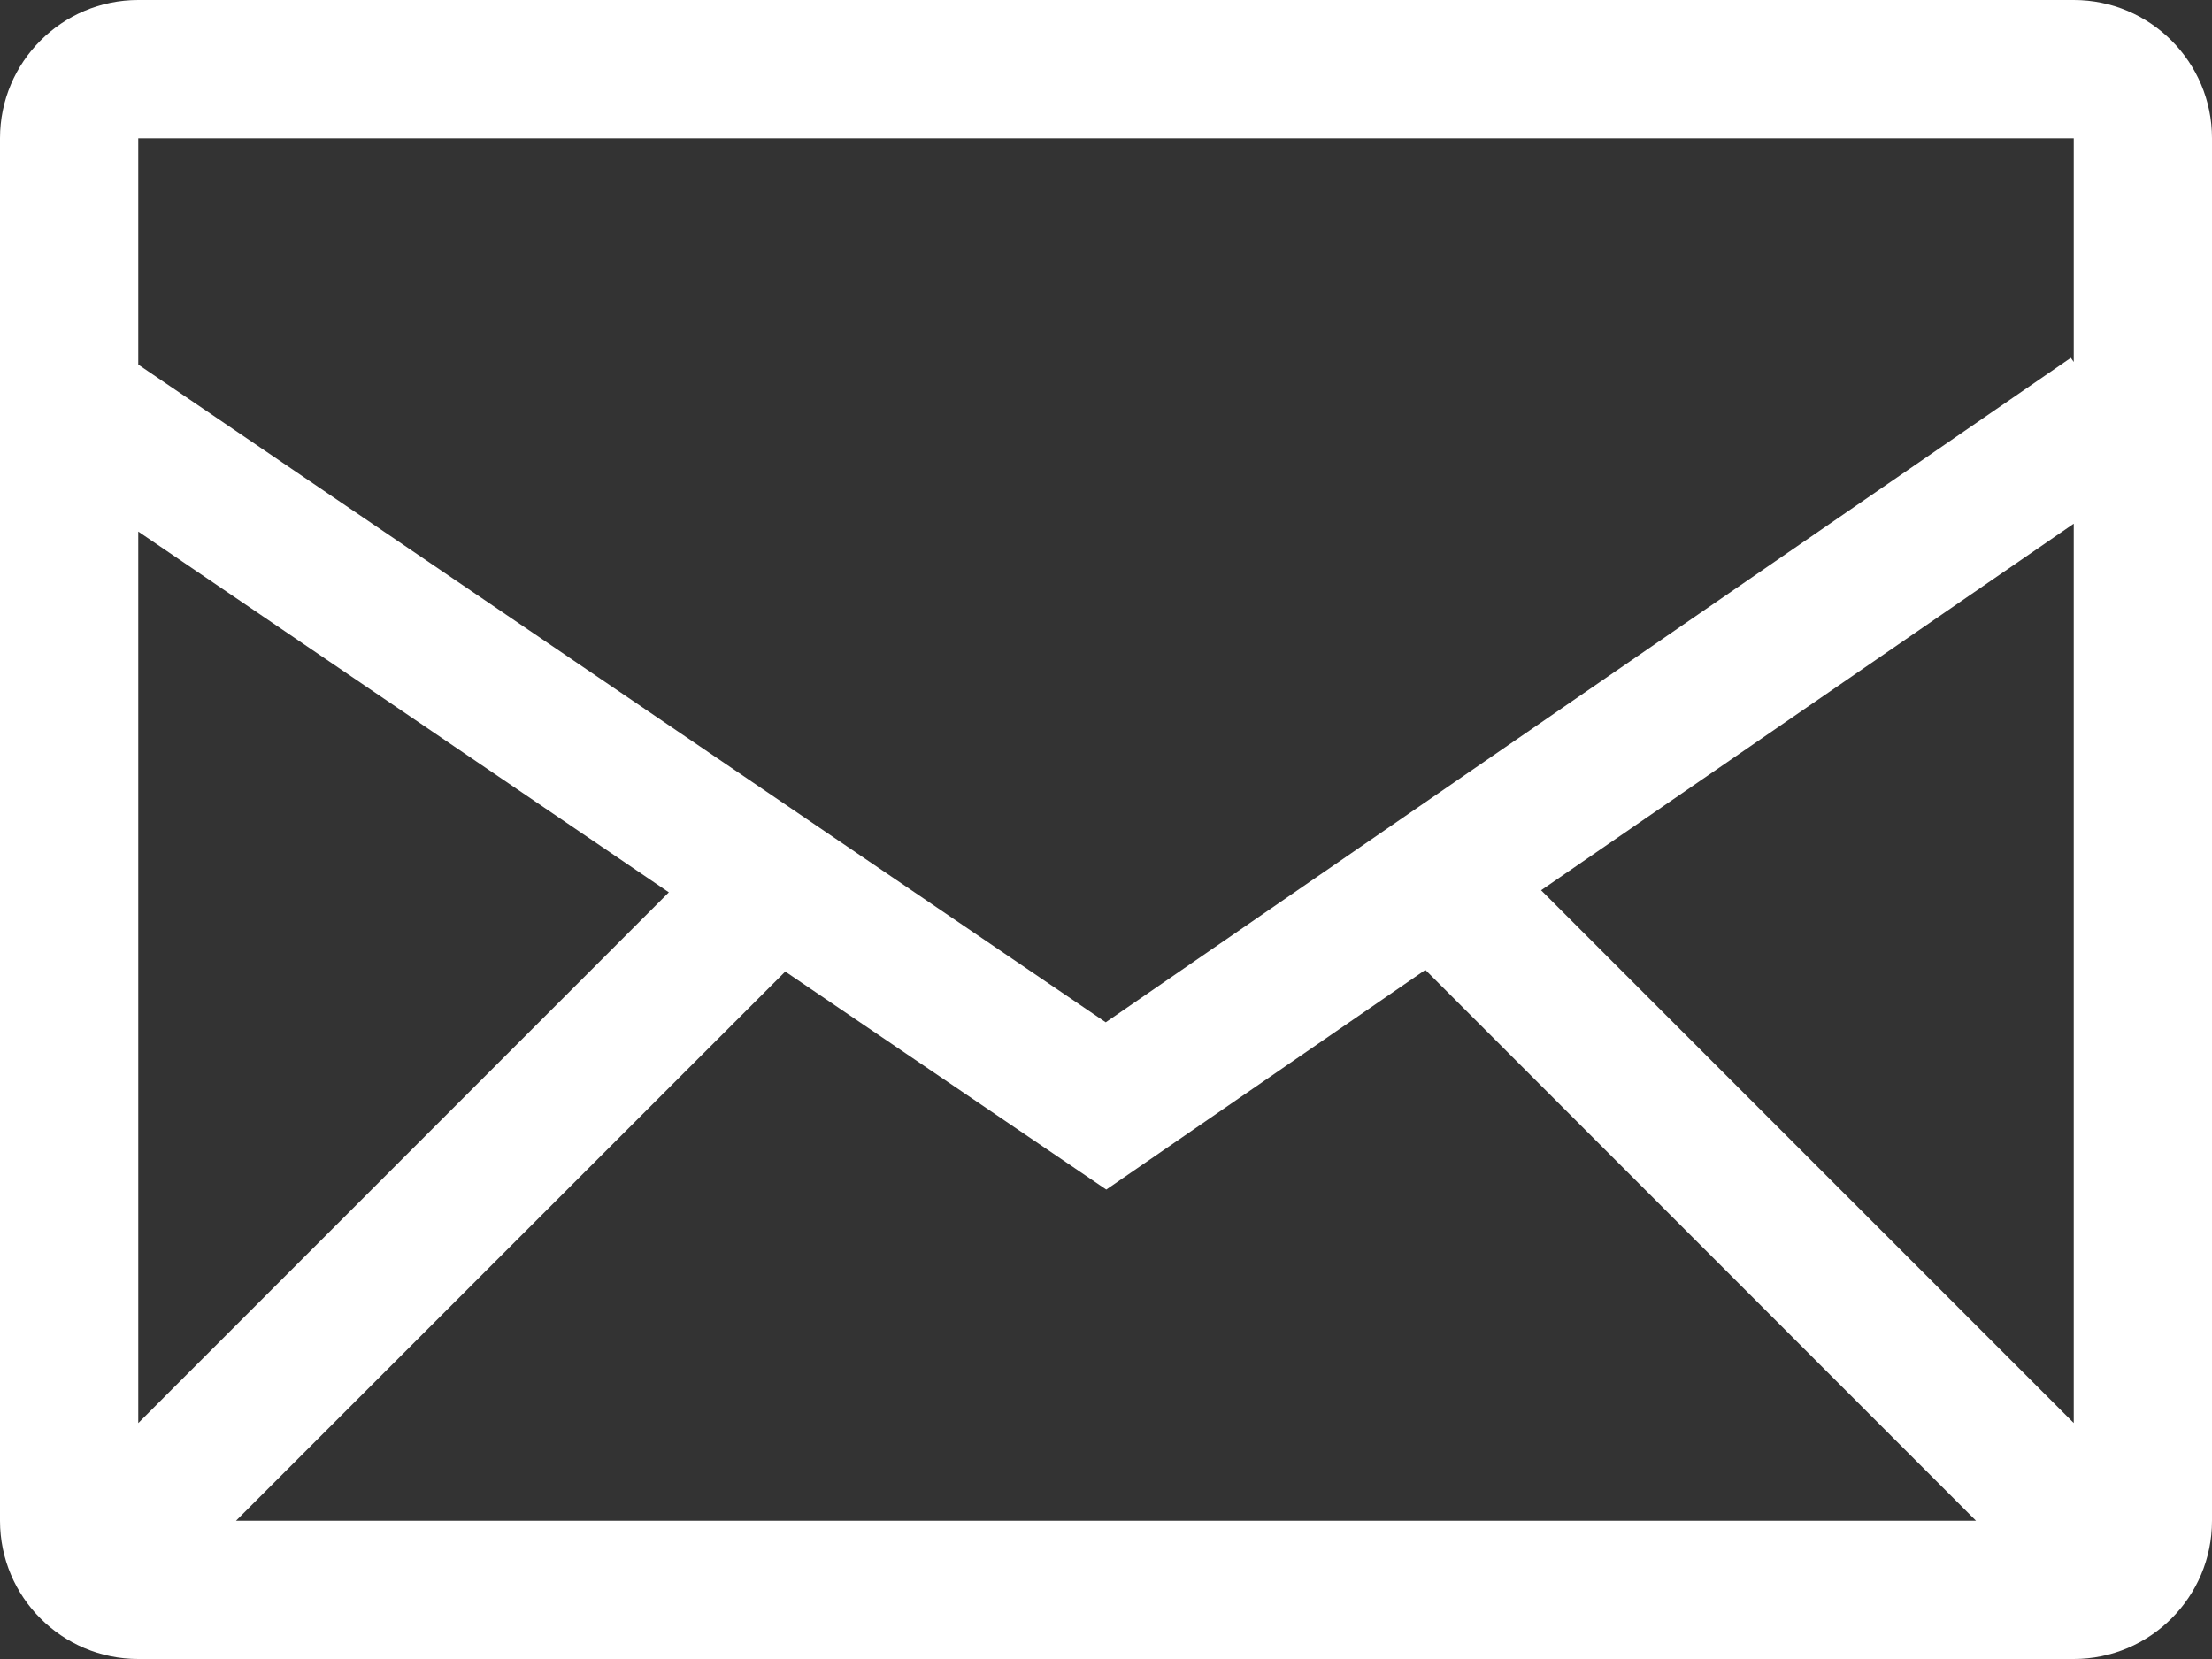 <?xml version="1.0" encoding="utf-8"?>
<!-- Generator: Adobe Illustrator 16.0.4, SVG Export Plug-In . SVG Version: 6.00 Build 0)  -->
<!DOCTYPE svg PUBLIC "-//W3C//DTD SVG 1.1//EN" "http://www.w3.org/Graphics/SVG/1.1/DTD/svg11.dtd">
<svg version="1.1" id="Layer_1" xmlns="http://www.w3.org/2000/svg" xmlns:xlink="http://www.w3.org/1999/xlink" x="0px" y="0px"
	 width="32px" height="24px" viewBox="0.454 8.025 32 24" enable-background="new 0.454 8.025 32 24" xml:space="preserve">
<rect x="0.454" y="8.025" width="32" height="24" fill="#333333" stroke="none"/>
<g>
	<polygon fill="none" points="16.458,25.234 11.814,22.08 3.868,30.025 29.04,30.025 21.074,22.057 	"/>
	<polygon fill="none" points="30.454,28.611 30.454,15.602 22.748,20.904 	"/>
	<polygon fill="none" points="2.454,15.715 2.454,28.611 10.13,20.934 	"/>
	<polygon fill="none" points="2.454,13.299 16.45,22.814 30.412,13.201 30.454,13.261 30.454,10.025 2.454,10.025 	"/>
	<path fill="#FFFFFF" d="M30.454,8.025h-28c-1.104,0-2,0.896-2,2v20c0,1.104,0.896,2,2,2h28c1.104,0,2-0.896,2-2v-20
		C32.454,8.921,31.558,8.025,30.454,8.025z M2.454,15.715l7.676,5.219l-7.676,7.678V15.715z M3.868,30.025l7.946-7.945l4.644,3.154
		l4.616-3.178l7.966,7.969H3.868z M30.454,28.611l-7.706-7.707l7.706-5.303V28.611z M30.454,13.261l-0.042-0.06L16.45,22.814
		L2.454,13.299v-3.273h28V13.261z"/>
</g>
</svg>
